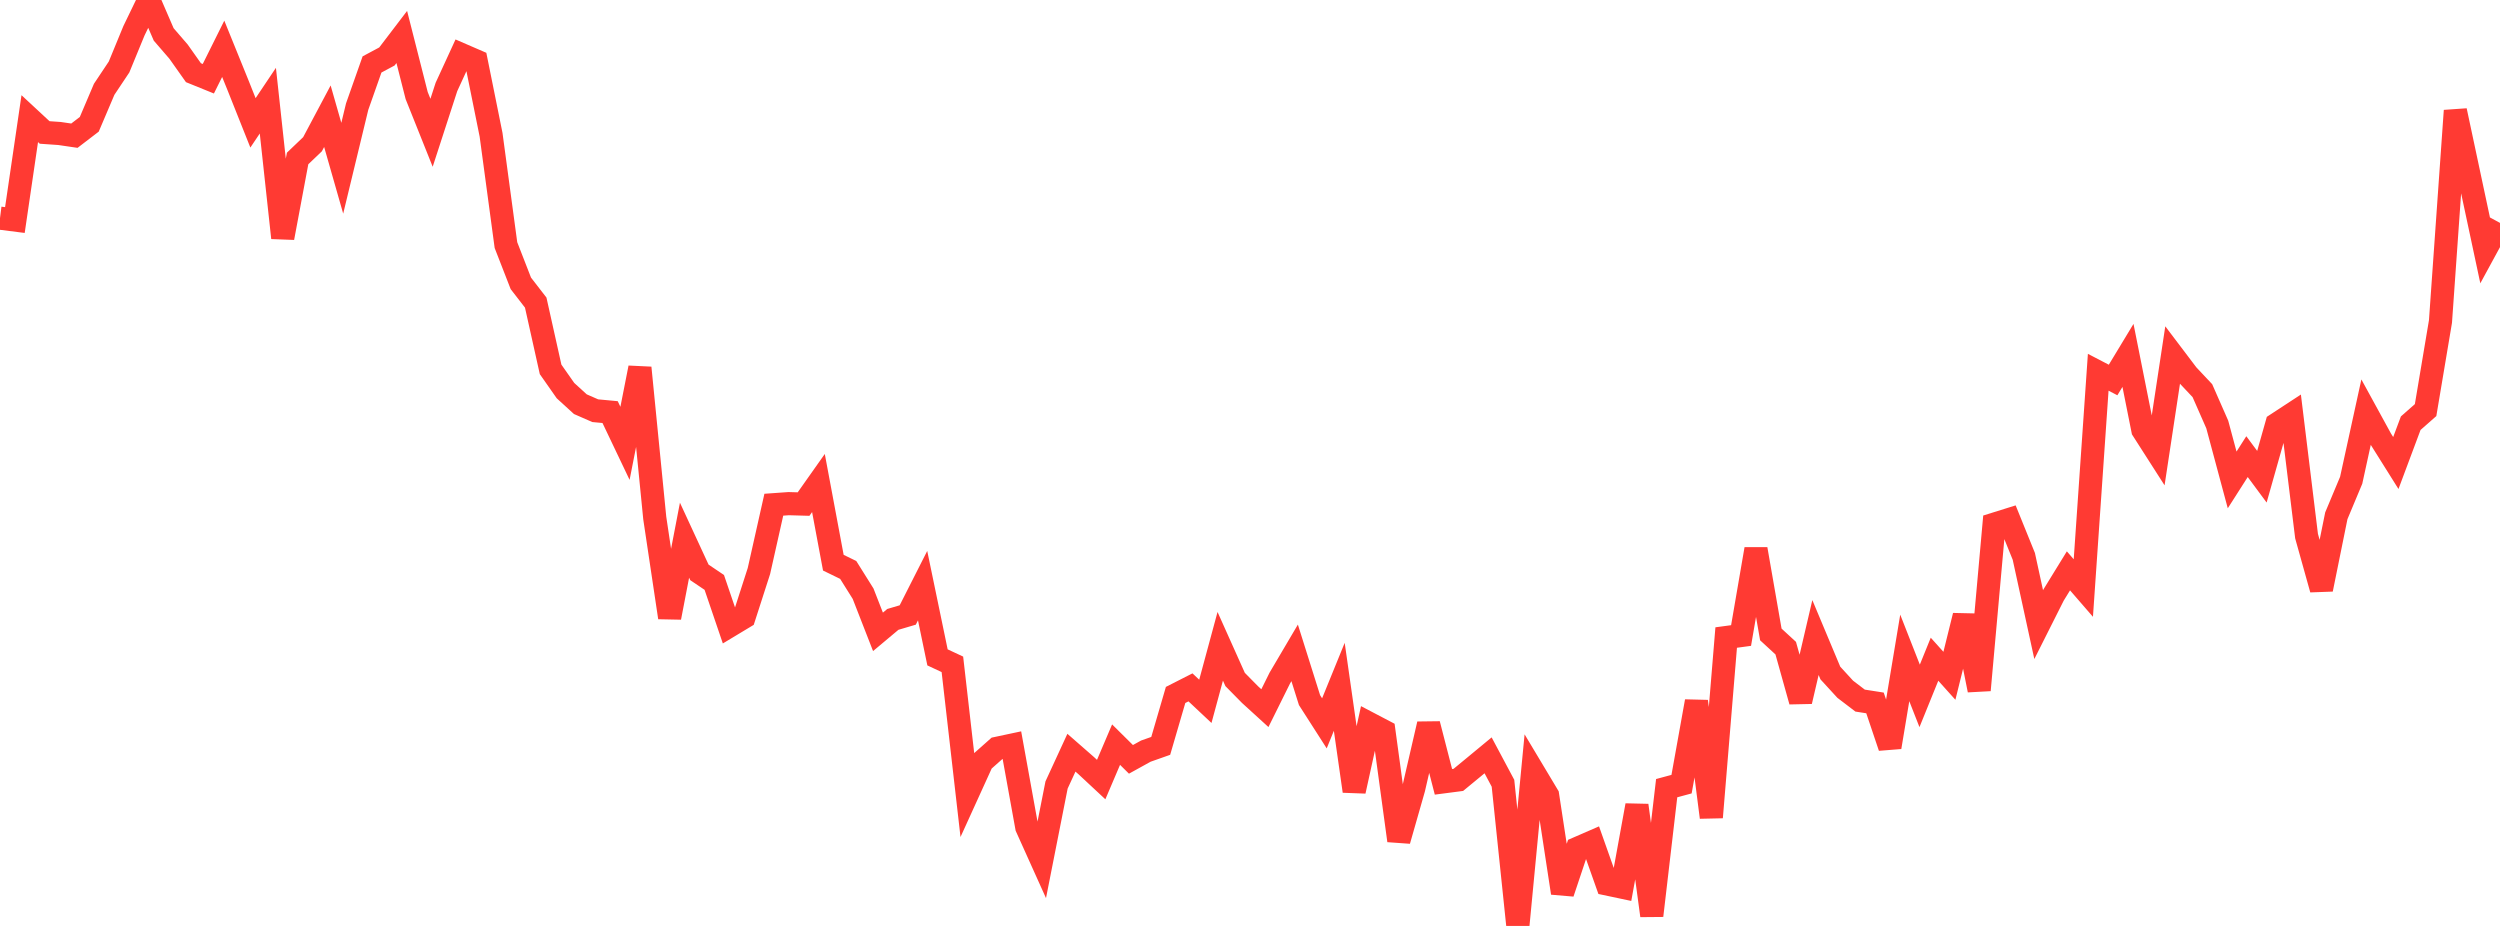 <?xml version="1.0" standalone="no"?>
<!DOCTYPE svg PUBLIC "-//W3C//DTD SVG 1.1//EN" "http://www.w3.org/Graphics/SVG/1.1/DTD/svg11.dtd">

<svg width="135" height="50" viewBox="0 0 135 50" preserveAspectRatio="none" 
  xmlns="http://www.w3.org/2000/svg"
  xmlns:xlink="http://www.w3.org/1999/xlink">


<polyline points="0.0, 11.78 0.804, 11.882 1.607, 6.407 2.411, 7.153 3.214, 7.209 4.018, 7.327 4.821, 6.712 5.625, 4.822 6.429, 3.617 7.232, 1.665 8.036, 0.0 8.839, 1.858 9.643, 2.79 10.446, 3.926 11.25, 4.252 12.054, 2.635 12.857, 4.615 13.661, 6.634 14.464, 5.436 15.268, 12.842 16.071, 8.557 16.875, 7.789 17.679, 6.276 18.482, 9.085 19.286, 5.758 20.089, 3.48 20.893, 3.05 21.696, 1.997 22.5, 5.16 23.304, 7.17 24.107, 4.697 24.911, 2.947 25.714, 3.295 26.518, 7.279 27.321, 13.235 28.125, 15.301 28.929, 16.341 29.732, 19.946 30.536, 21.093 31.339, 21.826 32.143, 22.178 32.946, 22.253 33.75, 23.94 34.554, 19.86 35.357, 27.975 36.161, 33.346 36.964, 29.17 37.768, 30.909 38.571, 31.45 39.375, 33.811 40.179, 33.327 40.982, 30.835 41.786, 27.254 42.589, 27.197 43.393, 27.22 44.196, 26.083 45.0, 30.385 45.804, 30.777 46.607, 32.059 47.411, 34.12 48.214, 33.447 49.018, 33.209 49.821, 31.625 50.625, 35.498 51.429, 35.874 52.232, 42.889 53.036, 41.122 53.839, 40.409 54.643, 40.238 55.446, 44.672 56.25, 46.457 57.054, 42.389 57.857, 40.646 58.661, 41.349 59.464, 42.097 60.268, 40.21 61.071, 41.005 61.875, 40.561 62.679, 40.277 63.482, 37.527 64.286, 37.118 65.089, 37.872 65.893, 34.9 66.696, 36.691 67.5, 37.507 68.304, 38.24 69.107, 36.62 69.911, 35.255 70.714, 37.806 71.518, 39.06 72.321, 37.088 73.125, 42.721 73.929, 39.065 74.732, 39.486 75.536, 45.393 76.339, 42.583 77.143, 39.101 77.946, 42.219 78.75, 42.114 79.554, 41.452 80.357, 40.788 81.161, 42.295 81.964, 50.0 82.768, 41.607 83.571, 42.948 84.375, 48.219 85.179, 45.813 85.982, 45.464 86.786, 47.736 87.589, 47.906 88.393, 43.49 89.196, 49.443 90.0, 42.561 90.804, 42.344 91.607, 37.873 92.411, 44.135 93.214, 34.427 94.018, 34.318 94.821, 29.652 95.625, 34.26 96.429, 35 97.232, 37.872 98.036, 34.427 98.839, 36.343 99.643, 37.22 100.446, 37.832 101.25, 37.958 102.054, 40.345 102.857, 35.527 103.661, 37.578 104.464, 35.598 105.268, 36.493 106.071, 33.248 106.875, 37.267 107.679, 28.31 108.482, 28.059 109.286, 30.044 110.089, 33.73 110.893, 32.131 111.696, 30.826 112.5, 31.754 113.304, 20.102 114.107, 20.52 114.911, 19.191 115.714, 23.217 116.518, 24.473 117.321, 19.179 118.125, 20.241 118.929, 21.096 119.732, 22.922 120.536, 25.916 121.339, 24.658 122.143, 25.743 122.946, 22.904 123.75, 22.378 124.554, 28.95 125.357, 31.822 126.161, 27.853 126.964, 25.934 127.768, 22.255 128.571, 23.722 129.375, 25.003 130.179, 22.852 130.982, 22.145 131.786, 17.359 132.589, 5.977 133.393, 9.752 134.196, 13.515 135.0, 12.037" fill="none" stroke="#ff3a33" stroke-width="1.25"/>

</svg>